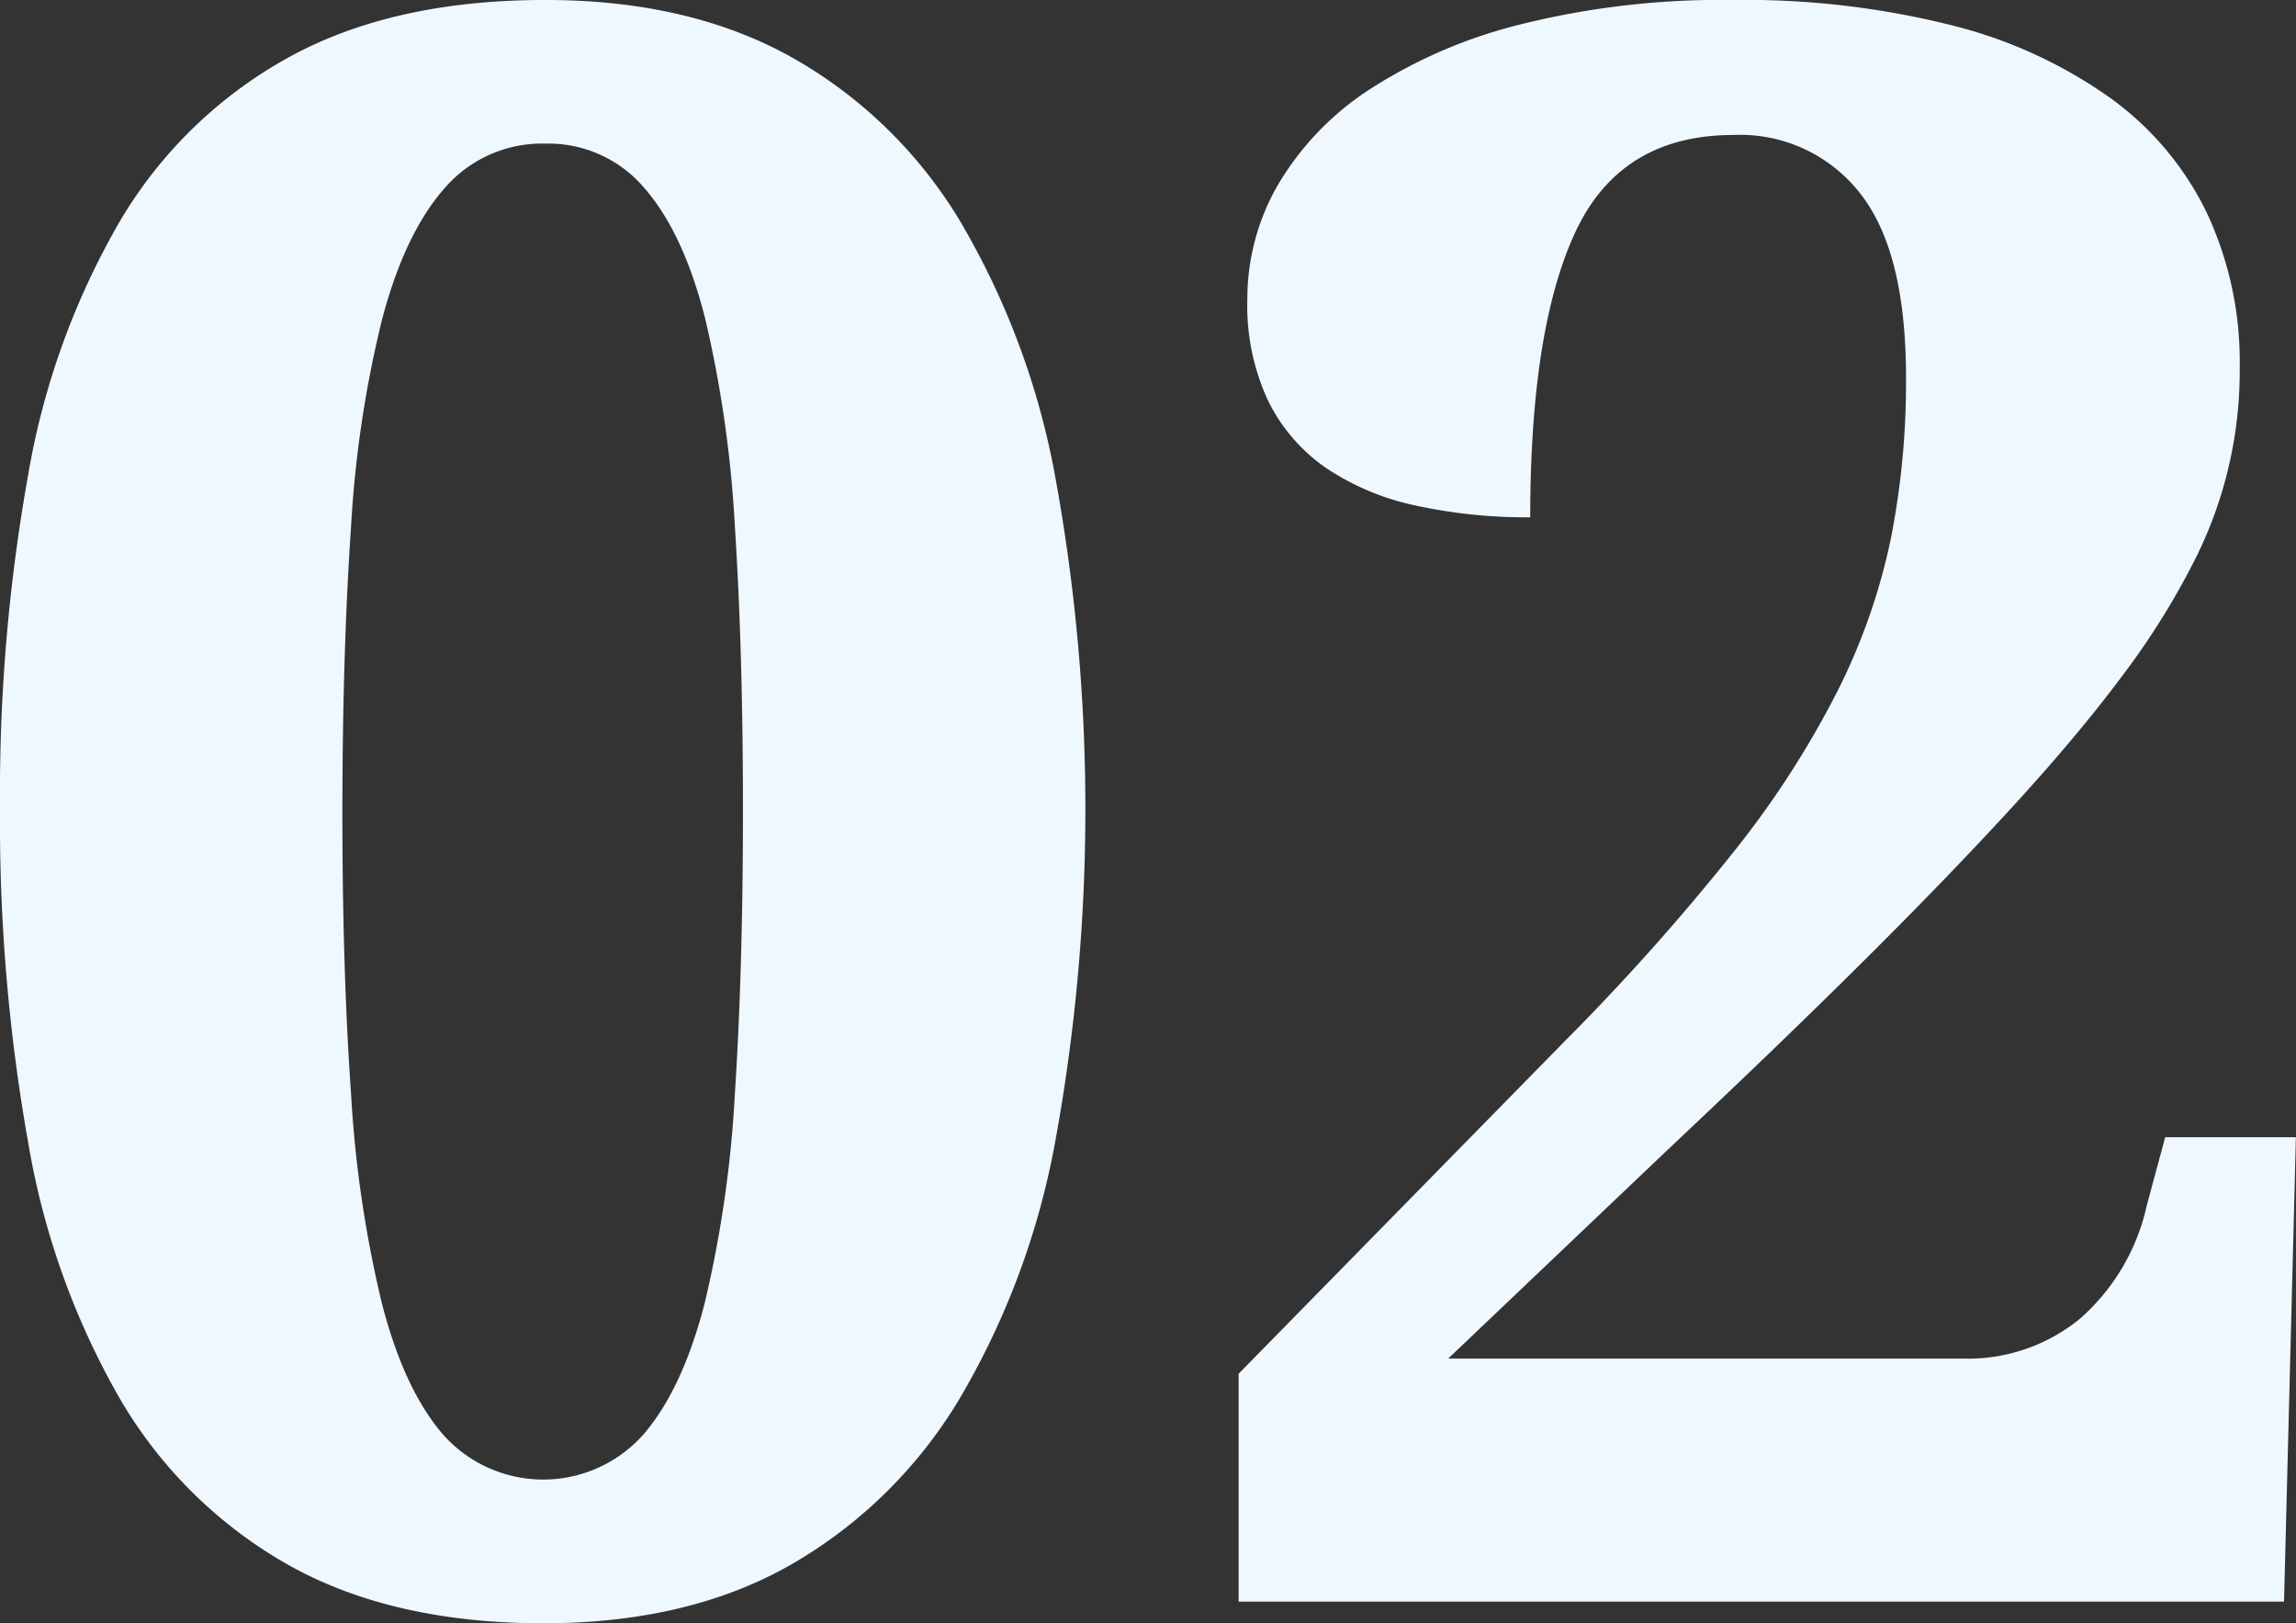 <svg xmlns="http://www.w3.org/2000/svg" width="197.468" height="139.595" viewBox="0 0 197.468 139.595"><rect x="0" y="0" width="197.468" height="139.595" fill="#333333" stroke="none"/><defs><style>      .cls-1 {        fill: #f0f8ff;        fill-rule: evenodd;      }    </style></defs><path id="_02" data-name="02" class="cls-1" d="M1085.55,1021.03a66.763,66.763,0,0,0-8.21-21.96,39.464,39.464,0,0,0-14.45-14.025q-8.82-4.921-21.17-4.922-13.1,0-22.06,4.922a38.317,38.317,0,0,0-14.49,14.025,65.266,65.266,0,0,0-7.941,21.92,154.951,154.951,0,0,0-2.415,28.6,157.34,157.34,0,0,0,2.415,28.75,66.359,66.359,0,0,0,7.941,22.15,38.946,38.946,0,0,0,14.44,14.21q8.925,5.01,21.92,5.02,12.45,0,21.27-5.02a40.292,40.292,0,0,0,14.49-14.21,67.2,67.2,0,0,0,8.26-22.1A158.879,158.879,0,0,0,1085.55,1021.03Zm-60.55,4.46a97.181,97.181,0,0,1,2.69-17.97q1.95-7.335,5.34-11.19a11.057,11.057,0,0,1,8.69-3.855,10.811,10.811,0,0,1,8.54,3.855q3.345,3.855,5.2,11.19a101.848,101.848,0,0,1,2.56,17.97q0.69,10.635.69,24.29t-0.69,24.33a100.773,100.773,0,0,1-2.6,18.07q-1.9,7.38-5.25,11.28a11.52,11.52,0,0,1-17.28,0q-3.345-3.9-5.24-11.28a101.247,101.247,0,0,1-2.65-18.07q-0.75-10.68-.74-24.33T1025,1025.49Zm159.65-26.978a26.234,26.234,0,0,0-8.31-9.938,40.3,40.3,0,0,0-13.65-6.269,72.918,72.918,0,0,0-18.81-2.182,71.329,71.329,0,0,0-18.25,2.089,42.815,42.815,0,0,0-13.05,5.619,24.886,24.886,0,0,0-7.85,8.174,19.61,19.61,0,0,0-2.64,9.845,19.384,19.384,0,0,0,1.76,8.68,15.069,15.069,0,0,0,4.97,5.81,21.945,21.945,0,0,0,7.71,3.25,44.784,44.784,0,0,0,9.89,1.02q0-16.245,3.9-24.57,3.9-8.3,13.56-8.308a13.1,13.1,0,0,1,10.91,5.016q3.96,5.013,3.95,15.882a69.518,69.518,0,0,1-1.3,13.79,53.19,53.19,0,0,1-4.55,13.05,80.621,80.621,0,0,1-8.92,13.84,197.076,197.076,0,0,1-14.48,16.25l-28.15,28.7v19.6h89.91l1.02-39.94h-11.24l-1.58,5.85a18.113,18.113,0,0,1-5.8,9.8,15.243,15.243,0,0,1-9.99,3.39h-44.3l19.04-18.11q9.57-9,16.86-16.25t12.77-13.24q5.475-5.985,9.19-10.96a65.231,65.231,0,0,0,5.99-9.42,36.1,36.1,0,0,0,4.23-17.28A30.259,30.259,0,0,0,1184.65,998.512Z" transform="translate(-994.812 -980.125)"></path></svg>